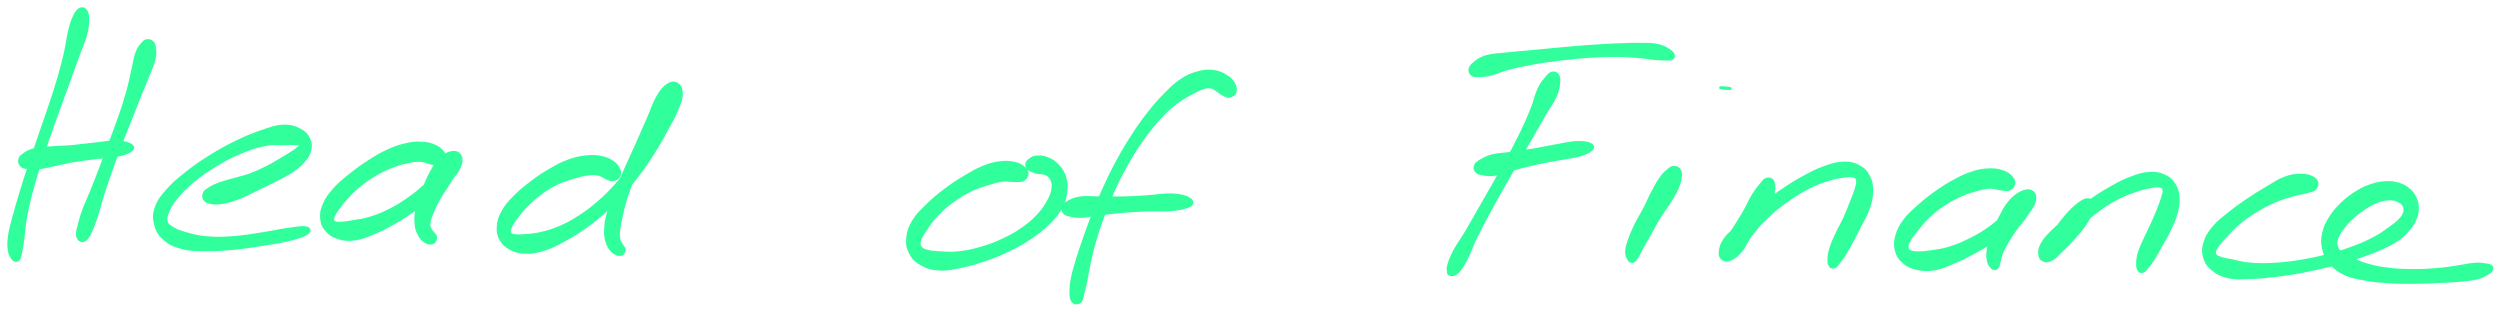 <svg xmlns="http://www.w3.org/2000/svg" width="1027" height="128" viewBox="0 0 1027 128" fill="none"><path d="M32.698 3.779C31.738 4.279 31.288 5.019 30.438 6.799C29.598 8.579 29.198 9.729 28.468 12.679C27.738 15.629 27.668 17.649 26.778 21.549C25.888 25.449 25.318 27.689 24.018 32.159C22.708 36.639 21.848 39.109 20.258 43.919C18.658 48.729 17.688 51.359 16.028 56.219C14.368 61.079 13.468 63.619 11.948 68.239C10.428 72.849 9.688 75.179 8.428 79.299C7.178 83.419 6.598 85.389 5.688 88.829C4.768 92.269 4.268 93.809 3.858 96.509C3.448 99.199 3.418 100.439 3.628 102.299C3.828 104.169 4.308 104.889 4.868 105.849C5.428 106.799 5.848 106.929 6.408 107.079C6.968 107.219 7.328 106.949 7.688 106.579C8.058 106.209 7.998 106.069 8.228 105.229C8.458 104.399 8.568 103.989 8.838 102.409C9.118 100.829 9.268 99.839 9.598 97.329C9.938 94.829 9.928 93.269 10.518 89.899C11.108 86.519 11.508 84.539 12.538 80.449C13.578 76.349 14.268 74.029 15.688 69.429C17.118 64.839 17.998 62.309 19.668 57.469C21.338 52.629 22.318 50.019 24.038 45.229C25.768 40.449 26.688 37.979 28.288 33.559C29.898 29.139 30.678 26.939 32.068 23.109C33.448 19.289 34.418 17.449 35.238 14.439C36.048 11.429 36.118 10.089 36.128 8.069C36.128 6.039 35.948 5.159 35.258 4.309C34.578 3.449 33.668 3.279 32.698 3.779Z" fill="#31FF9C" stroke="#31FF9C"></path><path d="M60.398 16.609C59.548 16.749 59.228 16.959 58.358 17.999C57.498 19.039 56.858 19.669 56.078 21.819C55.298 23.969 55.218 25.519 54.448 28.759C53.688 31.999 53.348 34.109 52.248 38.029C51.148 41.949 50.388 44.149 48.938 48.349C47.488 52.559 46.558 54.849 44.988 59.049C43.428 63.249 42.598 65.459 41.108 69.359C39.618 73.259 38.878 75.179 37.518 78.549C36.168 81.909 35.338 83.449 34.328 86.179C33.318 88.909 32.998 90.229 32.478 92.199C31.948 94.159 31.768 94.829 31.718 95.999C31.668 97.169 31.998 97.519 32.238 98.039C32.468 98.569 32.638 98.429 32.878 98.609C33.108 98.789 33.098 98.889 33.418 98.929C33.728 98.979 33.918 99.149 34.448 98.849C34.978 98.549 35.388 98.419 36.058 97.449C36.728 96.479 37.018 95.869 37.798 93.999C38.568 92.129 39.068 90.869 39.958 88.119C40.838 85.359 41.128 83.669 42.218 80.229C43.298 76.789 43.988 74.849 45.368 70.929C46.748 66.999 47.538 64.789 49.128 60.599C50.718 56.409 51.658 54.129 53.298 49.969C54.938 45.799 55.788 43.599 57.338 39.769C58.878 35.939 59.798 33.959 61.028 30.809C62.258 27.649 62.968 26.229 63.468 23.969C63.968 21.719 63.708 20.849 63.548 19.519C63.378 18.189 63.258 17.889 62.628 17.309C61.998 16.729 61.258 16.479 60.398 16.609Z" fill="#31FF9C" stroke="#31FF9C"></path><path d="M8.528 67.809C9.078 68.499 9.458 68.649 10.758 68.919C12.048 69.189 12.838 69.359 15.008 69.169C17.188 68.969 18.608 68.539 21.648 67.929C24.688 67.329 26.568 66.769 30.208 66.149C33.848 65.529 36.228 65.299 39.848 64.839C43.468 64.379 45.498 64.479 48.298 63.869C51.098 63.269 52.768 62.699 53.848 61.809C54.918 60.919 54.878 60.159 53.668 59.439C52.458 58.719 50.678 58.299 47.788 58.219C44.888 58.129 42.858 58.629 39.188 59.009C35.508 59.389 33.148 59.779 29.438 60.109C25.718 60.429 23.768 60.359 20.608 60.629C17.448 60.909 15.848 60.909 13.648 61.489C11.438 62.079 10.708 62.749 9.588 63.549C8.458 64.349 8.238 64.629 8.028 65.489C7.818 66.339 7.988 67.119 8.528 67.809Z" fill="#31FF9C" stroke="#31FF9C"></path><path d="M84.088 82.049C84.678 82.799 85.228 83.079 86.698 83.319C88.178 83.559 89.208 83.649 91.468 83.259C93.718 82.869 95.208 82.449 97.978 81.389C100.758 80.329 102.368 79.379 105.348 77.959C108.318 76.549 109.998 75.779 112.858 74.299C115.718 72.819 117.288 72.149 119.648 70.569C121.998 68.999 123.108 68.159 124.648 66.419C126.178 64.679 126.858 63.739 127.318 61.869C127.768 59.999 127.758 58.799 126.918 57.069C126.078 55.349 125.238 54.319 123.118 53.249C120.998 52.179 119.448 51.579 116.318 51.709C113.198 51.849 111.308 52.629 107.488 53.919C103.668 55.209 101.428 56.129 97.208 58.169C92.988 60.219 90.548 61.559 86.388 64.149C82.228 66.739 79.978 68.299 76.428 71.119C72.868 73.939 71.078 75.409 68.608 78.249C66.138 81.099 65.008 82.549 64.058 85.359C63.098 88.179 63.168 89.769 63.848 92.329C64.528 94.889 65.318 96.269 67.448 98.159C69.588 100.039 71.178 100.859 74.518 101.769C77.868 102.669 79.968 102.619 84.188 102.699C88.418 102.779 90.838 102.599 95.658 102.149C100.468 101.699 103.568 101.189 108.268 100.449C112.968 99.709 115.558 99.369 119.148 98.439C122.738 97.519 124.918 96.819 126.228 95.829C127.538 94.839 127.298 93.839 125.708 93.489C124.128 93.149 121.918 93.609 118.298 94.099C114.668 94.589 112.178 95.259 107.568 95.949C102.968 96.639 99.908 97.239 95.288 97.549C90.668 97.859 88.288 97.849 84.468 97.499C80.648 97.149 78.888 96.569 76.178 95.799C73.458 95.029 72.468 94.599 70.908 93.659C69.358 92.709 68.798 92.359 68.408 91.059C68.018 89.769 68.168 89.099 68.958 87.169C69.758 85.249 70.338 83.969 72.388 81.449C74.448 78.929 75.978 77.289 79.228 74.579C82.488 71.869 84.698 70.309 88.688 67.899C92.668 65.489 95.118 64.219 99.178 62.539C103.238 60.849 105.498 60.159 108.988 59.489C112.468 58.819 114.148 59.249 116.598 59.169C119.058 59.089 119.908 59.069 121.248 59.099C122.588 59.139 122.918 59.119 123.288 59.329C123.648 59.549 123.598 59.619 123.078 60.179C122.568 60.739 122.098 61.179 120.698 62.129C119.298 63.089 118.258 63.669 116.098 64.949C113.938 66.229 112.578 67.159 109.898 68.519C107.218 69.869 105.608 70.649 102.708 71.709C99.808 72.769 98.058 73.019 95.398 73.819C92.728 74.609 91.348 74.919 89.378 75.699C87.408 76.469 86.678 76.919 85.548 77.699C84.428 78.469 84.048 78.699 83.748 79.569C83.458 80.439 83.498 81.299 84.088 82.049Z" fill="#31FF9C" stroke="#31FF9C"></path><path d="M182.788 64.999C182.918 64.009 182.648 63.289 181.768 62.249C180.888 61.219 180.158 60.529 178.398 59.819C176.638 59.099 175.328 58.779 172.948 58.689C170.578 58.599 169.268 58.729 166.528 59.369C163.788 60.009 162.258 60.519 159.268 61.889C156.278 63.259 154.638 64.269 151.588 66.219C148.548 68.169 146.858 69.389 144.038 71.639C141.228 73.879 139.668 75.049 137.508 77.449C135.348 79.849 134.328 81.189 133.228 83.619C132.128 86.049 131.848 87.389 132.018 89.589C132.178 91.789 132.658 92.969 134.038 94.599C135.418 96.229 136.568 97.009 138.918 97.739C141.268 98.479 142.838 98.669 145.788 98.269C148.738 97.859 150.398 97.089 153.668 95.739C156.928 94.389 158.728 93.439 162.098 91.509C165.468 89.579 167.278 88.389 170.508 86.089C173.748 83.789 175.418 82.419 178.288 80.009C181.148 77.609 182.738 76.359 184.848 74.069C186.958 71.769 187.988 70.529 188.838 68.529C189.688 66.519 189.708 65.229 189.098 64.029C188.488 62.839 187.408 62.319 185.798 62.529C184.188 62.739 182.828 63.389 181.038 65.099C179.258 66.799 178.348 68.389 176.868 71.079C175.388 73.769 174.758 75.649 173.638 78.549C172.518 81.449 171.838 82.949 171.268 85.589C170.698 88.229 170.598 89.569 170.788 91.759C170.978 93.959 171.358 95.009 172.208 96.549C173.058 98.099 173.868 98.849 175.018 99.479C176.168 100.099 177.158 100.099 177.958 99.699C178.768 99.299 179.038 98.279 179.048 97.489C179.058 96.699 178.458 96.409 178.018 95.759C177.578 95.099 177.178 95.029 176.838 94.209C176.488 93.399 176.148 93.049 176.298 91.699C176.448 90.349 176.758 89.479 177.578 87.469C178.388 85.469 179.028 84.109 180.378 81.689C181.738 79.269 182.918 77.779 184.358 75.379C185.808 72.979 186.778 71.719 187.608 69.709C188.438 67.689 188.618 66.549 188.498 65.319C188.368 64.099 187.868 63.559 186.988 63.569C186.118 63.569 185.468 64.089 184.118 65.359C182.768 66.629 182.138 67.799 180.248 69.919C178.368 72.039 177.268 73.589 174.708 75.959C172.158 78.339 170.538 79.669 167.488 81.789C164.438 83.909 162.658 84.989 159.458 86.559C156.258 88.139 154.428 88.789 151.478 89.669C148.528 90.559 146.988 90.609 144.698 90.999C142.408 91.389 141.478 91.559 140.018 91.609C138.558 91.659 138.048 91.629 137.398 91.239C136.758 90.849 136.588 90.609 136.798 89.649C136.998 88.679 137.338 88.009 138.408 86.419C139.478 84.819 140.288 83.709 142.158 81.679C144.028 79.649 145.238 78.309 147.758 76.259C150.278 74.209 151.938 73.069 154.768 71.449C157.598 69.829 159.228 69.149 161.898 68.149C164.558 67.149 165.918 66.869 168.078 66.439C170.228 66.009 171.068 65.929 172.658 65.999C174.258 66.069 174.858 66.509 176.058 66.789C177.268 67.069 177.678 67.319 178.688 67.409C179.698 67.499 180.278 67.719 181.098 67.239C181.918 66.759 182.648 65.999 182.788 64.999Z" fill="#31FF9C" stroke="#31FF9C"></path><path d="M254.348 72.329C254.798 71.429 254.798 70.619 254.248 69.439C253.698 68.269 253.108 67.439 251.608 66.459C250.118 65.469 248.978 64.939 246.778 64.519C244.588 64.099 243.298 64.049 240.638 64.359C237.968 64.659 236.428 64.949 233.468 66.039C230.508 67.129 228.888 68.039 225.838 69.809C222.798 71.579 221.128 72.709 218.248 74.889C215.368 77.079 213.768 78.339 211.428 80.729C209.088 83.119 207.908 84.399 206.538 86.839C205.168 89.289 204.738 90.649 204.568 92.949C204.398 95.259 204.638 96.529 205.678 98.379C206.718 100.229 207.678 101.129 209.758 102.209C211.838 103.279 213.278 103.699 216.078 103.749C218.878 103.789 220.578 103.449 223.758 102.429C226.938 101.399 228.628 100.459 231.978 98.629C235.328 96.809 237.138 95.729 240.518 93.309C243.898 90.889 245.668 89.479 248.898 86.539C252.128 83.599 253.728 81.899 256.678 78.589C259.618 75.269 261.048 73.429 263.598 69.949C266.158 66.469 267.328 64.609 269.448 61.189C271.568 57.759 272.468 56.009 274.188 52.829C275.908 49.659 276.888 48.119 278.048 45.309C279.208 42.509 279.908 40.929 279.988 38.799C280.078 36.669 279.548 35.499 278.458 34.679C277.378 33.849 276.208 33.709 274.568 34.679C272.918 35.659 271.888 36.769 270.228 39.529C268.568 42.289 267.978 44.599 266.278 48.479C264.568 52.349 263.538 54.779 261.698 58.909C259.858 63.039 258.798 65.199 257.068 69.119C255.328 73.049 254.438 74.999 253.028 78.529C251.608 82.059 250.848 83.719 249.988 86.769C249.118 89.819 248.828 91.239 248.688 93.779C248.548 96.329 248.688 97.569 249.298 99.499C249.918 101.429 250.628 102.419 251.778 103.449C252.928 104.469 254.108 104.779 255.058 104.609C256.008 104.449 256.478 103.449 256.538 102.619C256.598 101.799 255.788 101.359 255.348 100.469C254.908 99.589 254.538 99.439 254.328 98.189C254.118 96.939 254.078 96.229 254.308 94.229C254.528 92.229 254.788 90.999 255.458 88.199C256.118 85.399 256.448 83.669 257.608 80.229C258.778 76.779 259.588 74.819 261.278 70.979C262.968 67.129 264.008 64.959 266.048 60.989C268.088 57.029 269.358 54.719 271.478 51.139C273.588 47.549 275.218 45.829 276.618 43.079C278.018 40.329 278.368 38.949 278.478 37.379C278.588 35.809 277.908 35.229 277.158 35.209C276.398 35.189 275.658 35.719 274.688 37.279C273.708 38.849 273.308 40.349 272.288 43.009C271.268 45.669 270.938 47.419 269.568 50.569C268.198 53.729 267.338 55.439 265.418 58.779C263.498 62.129 262.378 63.949 259.968 67.309C257.548 70.679 256.168 72.459 253.338 75.609C250.508 78.769 248.948 80.369 245.818 83.079C242.688 85.779 240.968 87.059 237.698 89.149C234.428 91.229 232.638 92.149 229.478 93.499C226.328 94.839 224.638 95.229 221.918 95.859C219.198 96.489 217.918 96.479 215.888 96.649C213.858 96.829 212.998 96.859 211.748 96.719C210.508 96.589 210.088 96.559 209.658 95.979C209.238 95.399 209.208 94.979 209.618 93.809C210.038 92.629 210.498 91.849 211.748 90.099C212.998 88.349 213.838 87.139 215.868 85.059C217.888 82.979 219.258 81.619 221.848 79.679C224.448 77.749 226.048 76.739 228.838 75.389C231.618 74.029 233.238 73.649 235.778 72.889C238.308 72.129 239.568 71.839 241.518 71.589C243.468 71.329 244.208 71.389 245.508 71.599C246.818 71.809 247.178 72.239 248.048 72.629C248.918 73.009 249.078 73.259 249.858 73.519C250.648 73.769 251.068 74.159 251.968 73.919C252.868 73.679 253.888 73.219 254.348 72.329Z" fill="#31FF9C" stroke="#31FF9C"></path><path d="M422.028 71.299C421.988 70.32 421.628 69.659 420.558 68.79C419.498 67.93 418.658 67.389 416.708 66.969C414.758 66.559 413.388 66.409 410.828 66.73C408.268 67.059 406.808 67.419 403.908 68.59C401.008 69.76 399.458 70.71 396.338 72.57C393.218 74.439 391.388 75.6 388.308 77.93C385.228 80.249 383.558 81.639 380.928 84.219C378.308 86.79 376.798 88.109 375.168 90.809C373.538 93.519 373.038 95.1 372.788 97.73C372.538 100.349 372.778 101.769 373.918 103.939C375.058 106.109 376.118 107.249 378.498 108.589C380.878 109.929 382.588 110.429 385.838 110.629C389.078 110.829 390.998 110.319 394.718 109.569C398.438 108.819 400.518 108.209 404.438 106.879C408.348 105.539 410.518 104.699 414.288 102.879C418.058 101.069 419.998 99.98 423.268 97.79C426.538 95.59 428.138 94.359 430.638 91.9C433.138 89.45 434.328 88.12 435.788 85.51C437.248 82.9 437.598 81.389 437.938 78.85C438.278 76.32 438.128 74.99 437.488 72.85C436.858 70.71 436.138 69.68 434.768 68.15C433.398 66.62 432.378 65.95 430.658 65.2C428.938 64.439 427.718 64.299 426.178 64.37C424.648 64.45 423.878 64.93 422.978 65.57C422.078 66.21 421.778 66.809 421.678 67.579C421.578 68.35 422.028 68.879 422.488 69.4C422.938 69.919 423.298 69.879 423.978 70.18C424.648 70.48 424.968 70.71 425.858 70.9C426.748 71.1 427.468 70.9 428.428 71.15C429.388 71.4 429.908 71.49 430.668 72.139C431.428 72.79 431.868 73.249 432.208 74.409C432.548 75.579 432.698 76.329 432.378 77.969C432.058 79.609 431.728 80.579 430.588 82.6C429.458 84.629 428.748 85.87 426.718 88.079C424.678 90.29 423.318 91.57 420.408 93.639C417.498 95.7 415.668 96.76 412.158 98.409C408.648 100.059 406.528 100.819 402.858 101.889C399.178 102.949 397.118 103.359 393.788 103.729C390.468 104.109 388.788 103.869 386.218 103.739C383.648 103.609 382.558 103.539 380.938 103.099C379.328 102.659 378.748 102.439 378.148 101.539C377.558 100.639 377.508 100.089 377.958 98.62C378.418 97.139 379.028 96.23 380.428 94.159C381.838 92.079 382.738 90.57 384.988 88.24C387.238 85.909 388.828 84.549 391.688 82.499C394.538 80.45 396.338 79.409 399.268 77.99C402.208 76.579 403.858 76.21 406.358 75.45C408.858 74.68 409.888 74.409 411.768 74.169C413.648 73.93 414.398 74.23 415.758 74.249C417.118 74.269 417.548 74.379 418.548 74.269C419.548 74.169 420.058 74.309 420.758 73.71C421.448 73.12 422.068 72.279 422.028 71.299Z" fill="#31FF9C" stroke="#31FF9C"></path><path d="M507.418 37.839C507.788 36.769 507.598 35.659 506.848 34.319C506.088 32.979 505.318 32.159 503.638 31.149C501.948 30.129 500.708 29.509 498.418 29.229C496.128 28.959 494.778 29.059 492.198 29.749C489.618 30.449 488.208 30.939 485.518 32.699C482.828 34.459 481.488 35.789 478.748 38.539C476.018 41.279 474.578 42.939 471.838 46.419C469.098 49.899 467.678 51.919 465.068 55.949C462.458 59.989 461.138 62.259 458.788 66.599C456.438 70.949 455.328 73.309 453.338 77.689C451.348 82.069 450.468 84.319 448.828 88.489C447.198 92.649 446.468 94.759 445.158 98.519C443.848 102.279 443.218 104.109 442.268 107.279C441.318 110.449 440.898 111.879 440.418 114.359C439.928 116.829 439.888 117.949 439.838 119.649C439.788 121.359 439.878 121.939 440.158 122.869C440.438 123.799 440.848 123.959 441.228 124.299C441.608 124.629 441.768 124.499 442.048 124.539C442.338 124.569 442.358 124.549 442.638 124.479C442.908 124.419 443.058 124.499 443.408 124.199C443.758 123.899 444.058 123.759 444.378 122.989C444.708 122.209 444.668 121.809 445.028 120.309C445.388 118.819 445.678 117.859 446.158 115.519C446.648 113.179 446.778 111.749 447.458 108.619C448.138 105.499 448.488 103.649 449.548 99.909C450.608 96.179 451.268 94.079 452.758 89.969C454.248 85.849 455.078 83.629 456.998 79.349C458.918 75.059 460.018 72.749 462.348 68.549C464.668 64.349 465.998 62.149 468.638 58.339C471.278 54.529 472.748 52.629 475.528 49.499C478.308 46.379 479.838 44.929 482.558 42.739C485.268 40.549 486.808 39.869 489.108 38.569C491.418 37.269 492.398 36.779 494.078 36.239C495.758 35.699 496.338 35.669 497.518 35.859C498.708 36.049 499.048 36.619 499.998 37.179C500.948 37.749 501.268 38.219 502.268 38.709C503.268 39.199 503.958 39.809 504.988 39.639C506.018 39.459 507.038 38.899 507.418 37.839Z" fill="#31FF9C" stroke="#31FF9C"></path><path d="M437.168 87.419C437.778 88.129 438.238 88.209 439.728 88.519C441.228 88.829 442.178 89.099 444.648 88.979C447.108 88.859 448.718 88.339 452.048 87.939C455.378 87.529 457.438 87.259 461.298 86.949C465.148 86.629 467.598 86.489 471.308 86.369C475.028 86.239 477.048 86.459 479.888 86.309C482.718 86.159 483.778 85.939 485.468 85.609C487.168 85.279 487.598 84.989 488.378 84.669C489.158 84.349 489.128 84.339 489.388 83.999C489.648 83.659 489.818 83.439 489.678 82.989C489.538 82.539 489.538 82.249 488.698 81.749C487.868 81.239 487.318 80.839 485.508 80.479C483.708 80.129 482.558 79.919 479.658 79.969C476.768 80.019 474.758 80.479 471.028 80.719C467.298 80.969 464.868 81.119 460.998 81.209C457.118 81.299 455.058 81.179 451.648 81.169C448.228 81.169 446.488 80.839 443.928 81.189C441.368 81.529 440.318 82.139 438.868 82.899C437.408 83.669 436.988 84.109 436.658 85.019C436.318 85.919 436.548 86.719 437.168 87.419Z" fill="#31FF9C" stroke="#31FF9C"></path><path d="M637.588 29.949C636.638 30.179 636.288 30.619 635.188 31.959C634.078 33.289 633.248 34.049 632.058 36.619C630.858 39.179 630.658 41.179 629.218 44.789C627.768 48.399 626.828 50.539 624.828 54.689C622.828 58.829 621.548 61.159 619.198 65.519C616.848 69.869 615.488 72.209 613.078 76.479C610.668 80.749 609.368 82.979 607.128 86.869C604.888 90.769 603.818 92.719 601.868 95.969C599.928 99.219 598.758 100.599 597.408 103.139C596.058 105.679 595.608 107.059 595.098 108.669C594.588 110.279 594.758 110.499 594.868 111.199C594.978 111.899 595.358 112.009 595.658 112.169C595.958 112.319 596.518 112.029 596.368 111.979C596.228 111.919 595.088 111.729 594.918 111.879C594.758 112.039 595.098 112.579 595.568 112.759C596.038 112.939 596.488 113.129 597.278 112.779C598.078 112.439 598.468 112.409 599.548 111.029C600.628 109.649 601.378 108.439 602.668 105.879C603.968 103.309 604.408 101.599 606.028 98.199C607.658 94.809 608.688 92.859 610.798 88.909C612.898 84.959 614.168 82.729 616.568 78.449C618.978 74.169 620.338 71.839 622.818 67.529C625.288 63.209 626.628 60.899 628.948 56.859C631.268 52.819 632.418 50.749 634.408 47.329C636.408 43.909 637.718 42.399 638.908 39.759C640.108 37.129 640.188 35.929 640.388 34.139C640.598 32.349 640.498 31.649 639.938 30.809C639.378 29.969 638.538 29.719 637.588 29.949Z" fill="#31FF9C" stroke="#31FF9C"></path><path d="M604.928 30.839C605.708 31.339 606.138 31.189 607.648 31.139C609.148 31.089 610.038 31.169 612.468 30.569C614.898 29.979 616.348 29.059 619.808 28.149C623.268 27.239 625.488 26.769 629.768 26.019C634.058 25.259 636.588 24.919 641.218 24.369C645.848 23.809 648.398 23.549 652.938 23.259C657.478 22.959 659.868 22.869 663.918 22.889C667.968 22.909 669.958 23.089 673.188 23.349C676.408 23.599 677.788 23.969 680.048 24.169C682.308 24.369 683.118 24.359 684.478 24.339C685.838 24.329 686.248 24.449 686.848 24.099C687.448 23.749 687.728 23.309 687.478 22.609C687.228 21.899 686.928 21.379 685.608 20.569C684.288 19.749 683.318 19.029 680.878 18.539C678.448 18.039 676.828 18.129 673.418 18.089C670.008 18.049 667.978 18.159 663.828 18.329C659.668 18.509 657.258 18.649 652.648 18.979C648.028 19.299 645.468 19.559 640.758 19.979C636.048 20.399 633.528 20.679 629.108 21.089C624.688 21.509 622.408 21.639 618.678 22.059C614.948 22.479 613.088 22.429 610.468 23.199C607.838 23.979 606.908 24.849 605.558 25.939C604.218 27.019 603.888 27.659 603.758 28.639C603.628 29.619 604.158 30.339 604.928 30.839Z" fill="#31FF9C" stroke="#31FF9C"></path><path d="M606.448 70.419C607.098 71.139 607.648 71.329 609.288 71.569C610.938 71.809 612.078 72.069 614.678 71.629C617.288 71.189 618.948 70.269 622.308 69.369C625.658 68.459 627.698 67.909 631.458 67.089C635.208 66.279 637.568 65.939 641.078 65.279C644.578 64.619 646.428 64.529 648.968 63.779C651.508 63.019 652.868 62.389 653.768 61.489C654.668 60.599 654.588 59.909 653.468 59.299C652.338 58.679 650.808 58.359 648.128 58.429C645.448 58.489 643.608 58.999 640.058 59.599C636.498 60.209 634.178 60.799 630.358 61.449C626.548 62.089 624.428 62.349 620.968 62.839C617.508 63.329 615.618 63.259 613.068 63.889C610.528 64.519 609.648 65.179 608.238 65.999C606.838 66.819 606.408 67.089 606.048 67.979C605.688 68.859 605.798 69.699 606.448 70.419Z" fill="#31FF9C" stroke="#31FF9C"></path><path d="M687.608 68.659C686.698 68.689 686.398 68.939 685.338 69.819C684.268 70.699 683.558 71.259 682.268 73.039C680.988 74.819 680.268 76.189 678.918 78.709C677.568 81.229 676.938 82.929 675.528 85.649C674.118 88.369 673.128 89.779 671.888 92.319C670.648 94.869 670.068 96.189 669.318 98.369C668.558 100.549 668.188 101.629 668.108 103.239C668.038 104.849 668.528 105.569 668.958 106.419C669.398 107.269 669.768 107.339 670.268 107.479C670.768 107.609 671.088 107.339 671.458 107.089C671.838 106.839 671.788 106.759 672.148 106.239C672.498 105.719 672.638 105.569 673.228 104.499C673.818 103.429 674.128 102.679 675.098 100.899C676.078 99.119 676.788 97.949 678.118 95.609C679.458 93.259 680.178 91.739 681.758 89.179C683.348 86.609 684.558 85.239 686.048 82.789C687.548 80.339 688.368 79.009 689.238 76.939C690.108 74.859 690.278 73.869 690.408 72.409C690.528 70.949 690.418 70.399 689.858 69.649C689.298 68.899 688.518 68.619 687.608 68.659Z" fill="#31FF9C" stroke="#31FF9C"></path><path d="M710.458 36.489C711.118 36.489 711.138 36.319 710.478 36.199C709.818 36.089 707.828 35.909 707.158 35.909C706.498 35.909 706.478 36.079 707.138 36.199C707.798 36.319 709.788 36.489 710.458 36.489Z" fill="#31FF9C" stroke="#31FF9C"></path><path d="M725.678 73.549C724.648 73.879 724.278 74.629 723.128 76.009C721.988 77.399 721.258 78.289 719.938 80.469C718.618 82.649 718.008 84.319 716.528 86.919C715.038 89.509 714.068 90.999 712.498 93.439C710.938 95.879 709.848 97.069 708.698 99.119C707.548 101.169 706.948 102.199 706.758 103.679C706.568 105.159 706.898 105.949 707.758 106.509C708.608 107.079 709.548 107.189 711.038 106.509C712.538 105.819 713.538 105.109 715.248 103.079C716.948 101.049 717.378 99.169 719.548 96.359C721.728 93.549 723.158 91.859 726.118 89.049C729.088 86.249 730.968 84.749 734.368 82.339C737.778 79.939 739.748 78.729 743.148 77.009C746.558 75.299 748.468 74.669 751.398 73.759C754.328 72.849 755.768 72.709 757.808 72.459C759.848 72.209 760.578 72.149 761.608 72.499C762.638 72.849 762.808 73.189 762.968 74.229C763.128 75.269 762.908 75.959 762.408 77.709C761.898 79.449 761.368 80.579 760.428 82.939C759.498 85.309 758.928 86.899 757.728 89.529C756.528 92.159 755.568 93.609 754.428 96.099C753.278 98.589 752.648 99.899 752.008 101.999C751.358 104.099 751.248 105.119 751.218 106.579C751.178 108.039 751.378 108.669 751.848 109.299C752.318 109.929 752.878 109.989 753.568 109.729C754.258 109.469 754.458 109.039 755.298 108.019C756.138 106.989 756.667 106.369 757.767 104.619C758.877 102.879 759.528 101.679 760.818 99.289C762.108 96.889 762.868 95.379 764.228 92.629C765.598 89.889 766.678 88.389 767.628 85.559C768.578 82.719 768.998 81.109 768.998 78.469C769.008 75.829 768.718 74.379 767.638 72.339C766.558 70.299 765.628 69.369 763.588 68.289C761.548 67.199 760.218 66.829 757.438 66.899C754.658 66.969 752.998 67.449 749.688 68.619C746.378 69.779 744.508 70.759 740.898 72.719C737.298 74.689 735.298 75.949 731.658 78.439C728.028 80.929 726.088 82.449 722.728 85.169C719.368 87.879 717.668 89.459 714.878 92.029C712.078 94.589 710.398 95.719 708.738 97.969C707.078 100.219 706.798 101.589 706.578 103.269C706.358 104.959 706.828 105.799 707.638 106.419C708.448 107.039 709.298 107.059 710.618 106.389C711.948 105.709 712.698 104.819 714.248 103.029C715.808 101.229 716.678 99.859 718.398 97.409C720.128 94.959 721.178 93.429 722.878 90.779C724.578 88.139 725.748 86.679 726.908 84.199C728.078 81.709 728.438 80.329 728.708 78.369C728.968 76.409 728.858 75.349 728.258 74.389C727.648 73.419 726.698 73.229 725.678 73.549Z" fill="#31FF9C" stroke="#31FF9C"></path><path d="M827.378 75.419C827.468 74.419 827.188 73.659 826.218 72.649C825.248 71.639 824.408 70.959 822.528 70.369C820.648 69.769 819.288 69.559 816.818 69.669C814.358 69.779 812.978 70.009 810.208 70.909C807.428 71.809 805.908 72.559 802.938 74.149C799.978 75.749 798.318 76.799 795.368 78.879C792.418 80.959 790.828 82.219 788.208 84.569C785.588 86.909 784.088 88.119 782.258 90.599C780.428 93.089 779.738 94.509 779.068 96.969C778.408 99.429 778.368 100.779 778.928 102.919C779.498 105.059 780.198 106.179 781.898 107.669C783.598 109.159 784.868 109.789 787.438 110.369C790.008 110.939 791.688 111.069 794.738 110.549C797.788 110.029 799.418 109.149 802.678 107.789C805.938 106.429 807.698 105.559 811.038 103.739C814.388 101.919 816.238 100.839 819.408 98.679C822.578 96.519 824.148 95.169 826.868 92.929C829.598 90.699 831.198 89.689 833.018 87.509C834.828 85.339 835.628 83.849 835.948 82.069C836.258 80.299 835.708 79.239 834.588 78.629C833.478 78.019 832.208 78.119 830.368 78.999C828.518 79.889 827.178 80.879 825.358 83.059C823.538 85.229 822.718 87.119 821.258 89.879C819.808 92.639 818.998 94.269 818.078 96.839C817.148 99.419 816.908 100.699 816.638 102.749C816.358 104.809 816.438 105.709 816.718 107.109C816.998 108.499 817.428 109.059 818.038 109.719C818.648 110.379 819.188 110.509 819.758 110.409C820.328 110.319 820.648 109.669 820.908 109.259C821.168 108.859 820.948 108.849 821.068 108.399C821.188 107.949 821.288 107.859 821.528 107.009C821.758 106.159 821.658 105.579 822.248 104.139C822.838 102.689 823.298 101.789 824.478 99.769C825.648 97.759 826.518 96.359 828.138 94.069C829.758 91.769 831.218 90.509 832.578 88.299C833.948 86.079 834.538 84.719 834.958 82.979C835.388 81.239 835.268 80.279 834.708 79.589C834.148 78.909 833.478 78.869 832.158 79.559C830.838 80.259 829.918 81.239 828.108 83.049C826.298 84.869 825.458 86.429 823.108 88.659C820.758 90.889 819.268 92.199 816.348 94.209C813.418 96.229 811.628 97.199 808.468 98.739C805.298 100.269 803.508 100.969 800.528 101.879C797.548 102.789 796.008 102.899 793.558 103.269C791.108 103.649 790.018 103.739 788.298 103.759C786.578 103.769 785.888 103.729 784.948 103.349C784.008 102.969 783.708 102.749 783.588 101.859C783.458 100.969 783.548 100.349 784.318 98.889C785.088 97.429 785.838 96.539 787.428 94.569C789.018 92.599 789.998 91.149 792.278 89.019C794.548 86.879 796.078 85.689 798.798 83.909C801.518 82.129 803.168 81.309 805.868 80.119C808.578 78.919 810.058 78.559 812.318 77.939C814.578 77.329 815.478 77.129 817.178 77.039C818.868 76.949 819.528 77.319 820.778 77.489C822.028 77.659 822.418 77.869 823.418 77.899C824.408 77.939 824.948 78.169 825.738 77.669C826.528 77.169 827.278 76.429 827.378 75.419Z" fill="#31FF9C" stroke="#31FF9C"></path><path d="M857.717 81.919C856.627 81.879 855.907 82.309 854.397 83.349C852.877 84.379 851.887 85.269 850.127 87.109C848.377 88.949 847.327 90.359 845.617 92.559C843.917 94.749 842.977 96.069 841.607 98.069C840.237 100.079 839.357 101.019 838.767 102.589C838.187 104.149 838.187 104.999 838.677 105.879C839.157 106.759 839.927 107.169 841.187 106.989C842.447 106.809 843.407 106.449 844.987 104.999C846.557 103.549 847.167 102.159 849.067 99.749C850.967 97.34 851.937 95.589 854.477 92.959C857.017 90.329 858.687 88.889 861.767 86.589C864.837 84.299 866.687 83.149 869.857 81.489C873.037 79.829 874.877 79.249 877.647 78.299C880.417 77.349 881.757 77.1 883.717 76.749C885.677 76.409 886.407 76.349 887.427 76.579C888.457 76.809 888.647 77.049 888.837 77.899C889.037 78.749 888.827 79.299 888.407 80.839C887.977 82.369 887.567 83.429 886.727 85.569C885.877 87.709 885.297 89.089 884.197 91.549C883.097 93.999 882.297 95.419 881.217 97.839C880.137 100.269 879.417 101.579 878.777 103.669C878.137 105.759 878.047 106.809 878.027 108.289C878.007 109.779 878.187 110.429 878.667 111.079C879.157 111.719 879.727 111.789 880.437 111.519C881.157 111.259 881.377 110.779 882.227 109.749C883.077 108.719 883.597 108.089 884.697 106.359C885.797 104.629 886.427 103.419 887.717 101.099C889.017 98.779 889.927 97.399 891.167 94.769C892.417 92.129 893.227 90.629 893.967 87.929C894.707 85.229 895.027 83.719 894.867 81.269C894.717 78.829 894.337 77.529 893.187 75.699C892.027 73.879 891.107 73.07 889.097 72.159C887.087 71.24 885.797 70.979 883.127 71.119C880.447 71.259 878.877 71.719 875.727 72.879C872.577 74.029 870.777 74.999 867.377 76.889C863.977 78.789 862.077 80.009 858.707 82.359C855.347 84.699 853.607 86.169 850.547 88.629C847.477 91.089 845.757 92.34 843.407 94.659C841.057 96.969 839.897 98.189 838.787 100.209C837.677 102.229 837.657 103.379 837.867 104.769C838.087 106.159 838.797 106.829 839.867 107.149C840.947 107.469 841.787 107.239 843.257 106.369C844.727 105.489 845.457 104.479 847.207 102.779C848.947 101.069 850.127 99.949 851.997 97.849C853.857 95.739 855.077 94.389 856.527 92.249C857.967 90.1 858.577 88.869 859.237 87.129C859.887 85.389 860.107 84.579 859.797 83.539C859.497 82.499 858.797 81.959 857.717 81.919Z" fill="#31FF9C" stroke="#31FF9C"></path><path d="M951.828 74.909C951.548 73.979 951.078 73.409 949.758 72.809C948.438 72.199 947.428 71.839 945.228 71.879C943.028 71.909 941.478 71.999 938.738 73.009C935.998 74.009 934.568 75.119 931.528 76.889C928.498 78.669 926.718 79.739 923.568 81.869C920.428 83.999 918.648 85.239 915.788 87.529C912.938 89.819 911.328 90.919 909.308 93.329C907.288 95.739 906.468 97.109 905.708 99.559C904.948 102.009 904.868 103.359 905.508 105.579C906.138 107.789 906.888 108.989 908.858 110.639C910.838 112.279 912.268 113.099 915.378 113.799C918.478 114.489 920.438 114.219 924.378 114.119C928.318 114.009 930.618 113.789 935.078 113.249C939.548 112.709 942.058 112.309 946.688 111.419C951.318 110.529 953.798 109.949 958.238 108.799C962.668 107.649 964.948 106.979 968.868 105.669C972.798 104.359 974.658 103.669 977.868 102.249C981.068 100.819 982.568 100.129 984.908 98.529C987.248 96.919 988.088 95.939 989.558 94.209C991.038 92.479 991.558 91.639 992.278 89.879C992.988 88.119 993.158 87.159 993.138 85.429C993.118 83.699 992.918 82.779 992.188 81.239C991.458 79.699 990.868 78.889 989.478 77.739C988.088 76.599 987.138 76.069 985.238 75.509C983.338 74.949 982.228 74.829 979.998 74.939C977.758 75.059 976.488 75.269 974.068 76.089C971.658 76.899 970.308 77.539 967.908 79.029C965.518 80.519 964.198 81.519 962.088 83.549C959.968 85.589 958.848 86.809 957.328 89.209C955.808 91.609 955.078 92.999 954.488 95.569C953.898 98.129 953.808 99.559 954.368 102.039C954.938 104.519 955.538 105.859 957.318 107.959C959.088 110.059 960.378 111.179 963.248 112.539C966.118 113.899 968.048 114.109 971.668 114.779C975.288 115.439 977.348 115.599 981.348 115.869C985.338 116.129 987.578 116.119 991.638 116.099C995.698 116.079 997.858 115.929 1001.63 115.769C1005.4 115.599 1007.29 115.569 1010.49 115.269C1013.68 114.969 1015.34 114.829 1017.6 114.269C1019.86 113.709 1020.58 113.159 1021.78 112.459C1022.99 111.759 1023.35 111.419 1023.64 110.779C1023.93 110.149 1023.77 109.689 1023.24 109.269C1022.71 108.839 1022.3 108.839 1020.99 108.679C1019.67 108.509 1018.9 108.269 1016.66 108.429C1014.43 108.599 1012.88 109.049 1009.81 109.479C1006.74 109.919 1004.94 110.289 1001.3 110.599C997.668 110.909 995.528 111.039 991.628 111.029C987.738 111.019 985.548 110.959 981.818 110.539C978.098 110.109 976.118 109.759 972.988 108.909C969.858 108.049 968.428 107.299 966.168 106.269C963.908 105.249 962.968 104.859 961.698 103.769C960.418 102.689 960.078 102.129 959.808 100.829C959.528 99.539 959.698 98.829 960.318 97.289C960.948 95.749 961.598 94.809 962.938 93.129C964.278 91.449 965.238 90.459 967.018 88.889C968.798 87.319 969.938 86.489 971.838 85.279C973.738 84.079 974.778 83.549 976.528 82.869C978.268 82.179 979.148 82.029 980.548 81.849C981.958 81.669 982.528 81.769 983.568 81.969C984.598 82.169 985.018 82.429 985.728 82.839C986.448 83.239 986.738 83.439 987.148 83.989C987.558 84.549 987.718 84.839 987.788 85.609C987.858 86.379 987.938 86.869 987.498 87.849C987.048 88.839 986.738 89.369 985.558 90.549C984.368 91.729 983.568 92.339 981.578 93.749C979.588 95.159 978.448 96.079 975.608 97.609C972.758 99.129 971.038 99.959 967.338 101.359C963.648 102.759 961.418 103.469 957.128 104.609C952.848 105.759 950.398 106.319 945.908 107.089C941.408 107.849 938.918 108.169 934.638 108.429C930.358 108.689 928.068 108.679 924.508 108.389C920.948 108.109 919.338 107.509 916.828 106.999C914.318 106.499 913.348 106.419 911.958 105.879C910.568 105.329 910.148 105.149 909.878 104.289C909.608 103.439 909.778 102.979 910.608 101.609C911.438 100.239 912.258 99.379 914.028 97.449C915.798 95.529 916.908 94.119 919.448 91.989C921.988 89.849 923.718 88.619 926.738 86.769C929.748 84.919 931.628 83.999 934.528 82.719C937.418 81.449 938.928 81.109 941.228 80.409C943.538 79.709 944.488 79.629 946.068 79.239C947.658 78.849 948.148 78.809 949.158 78.449C950.178 78.089 950.608 78.149 951.148 77.439C951.678 76.729 952.108 75.839 951.828 74.909Z" fill="#31FF9C" stroke="#31FF9C"></path></svg>
